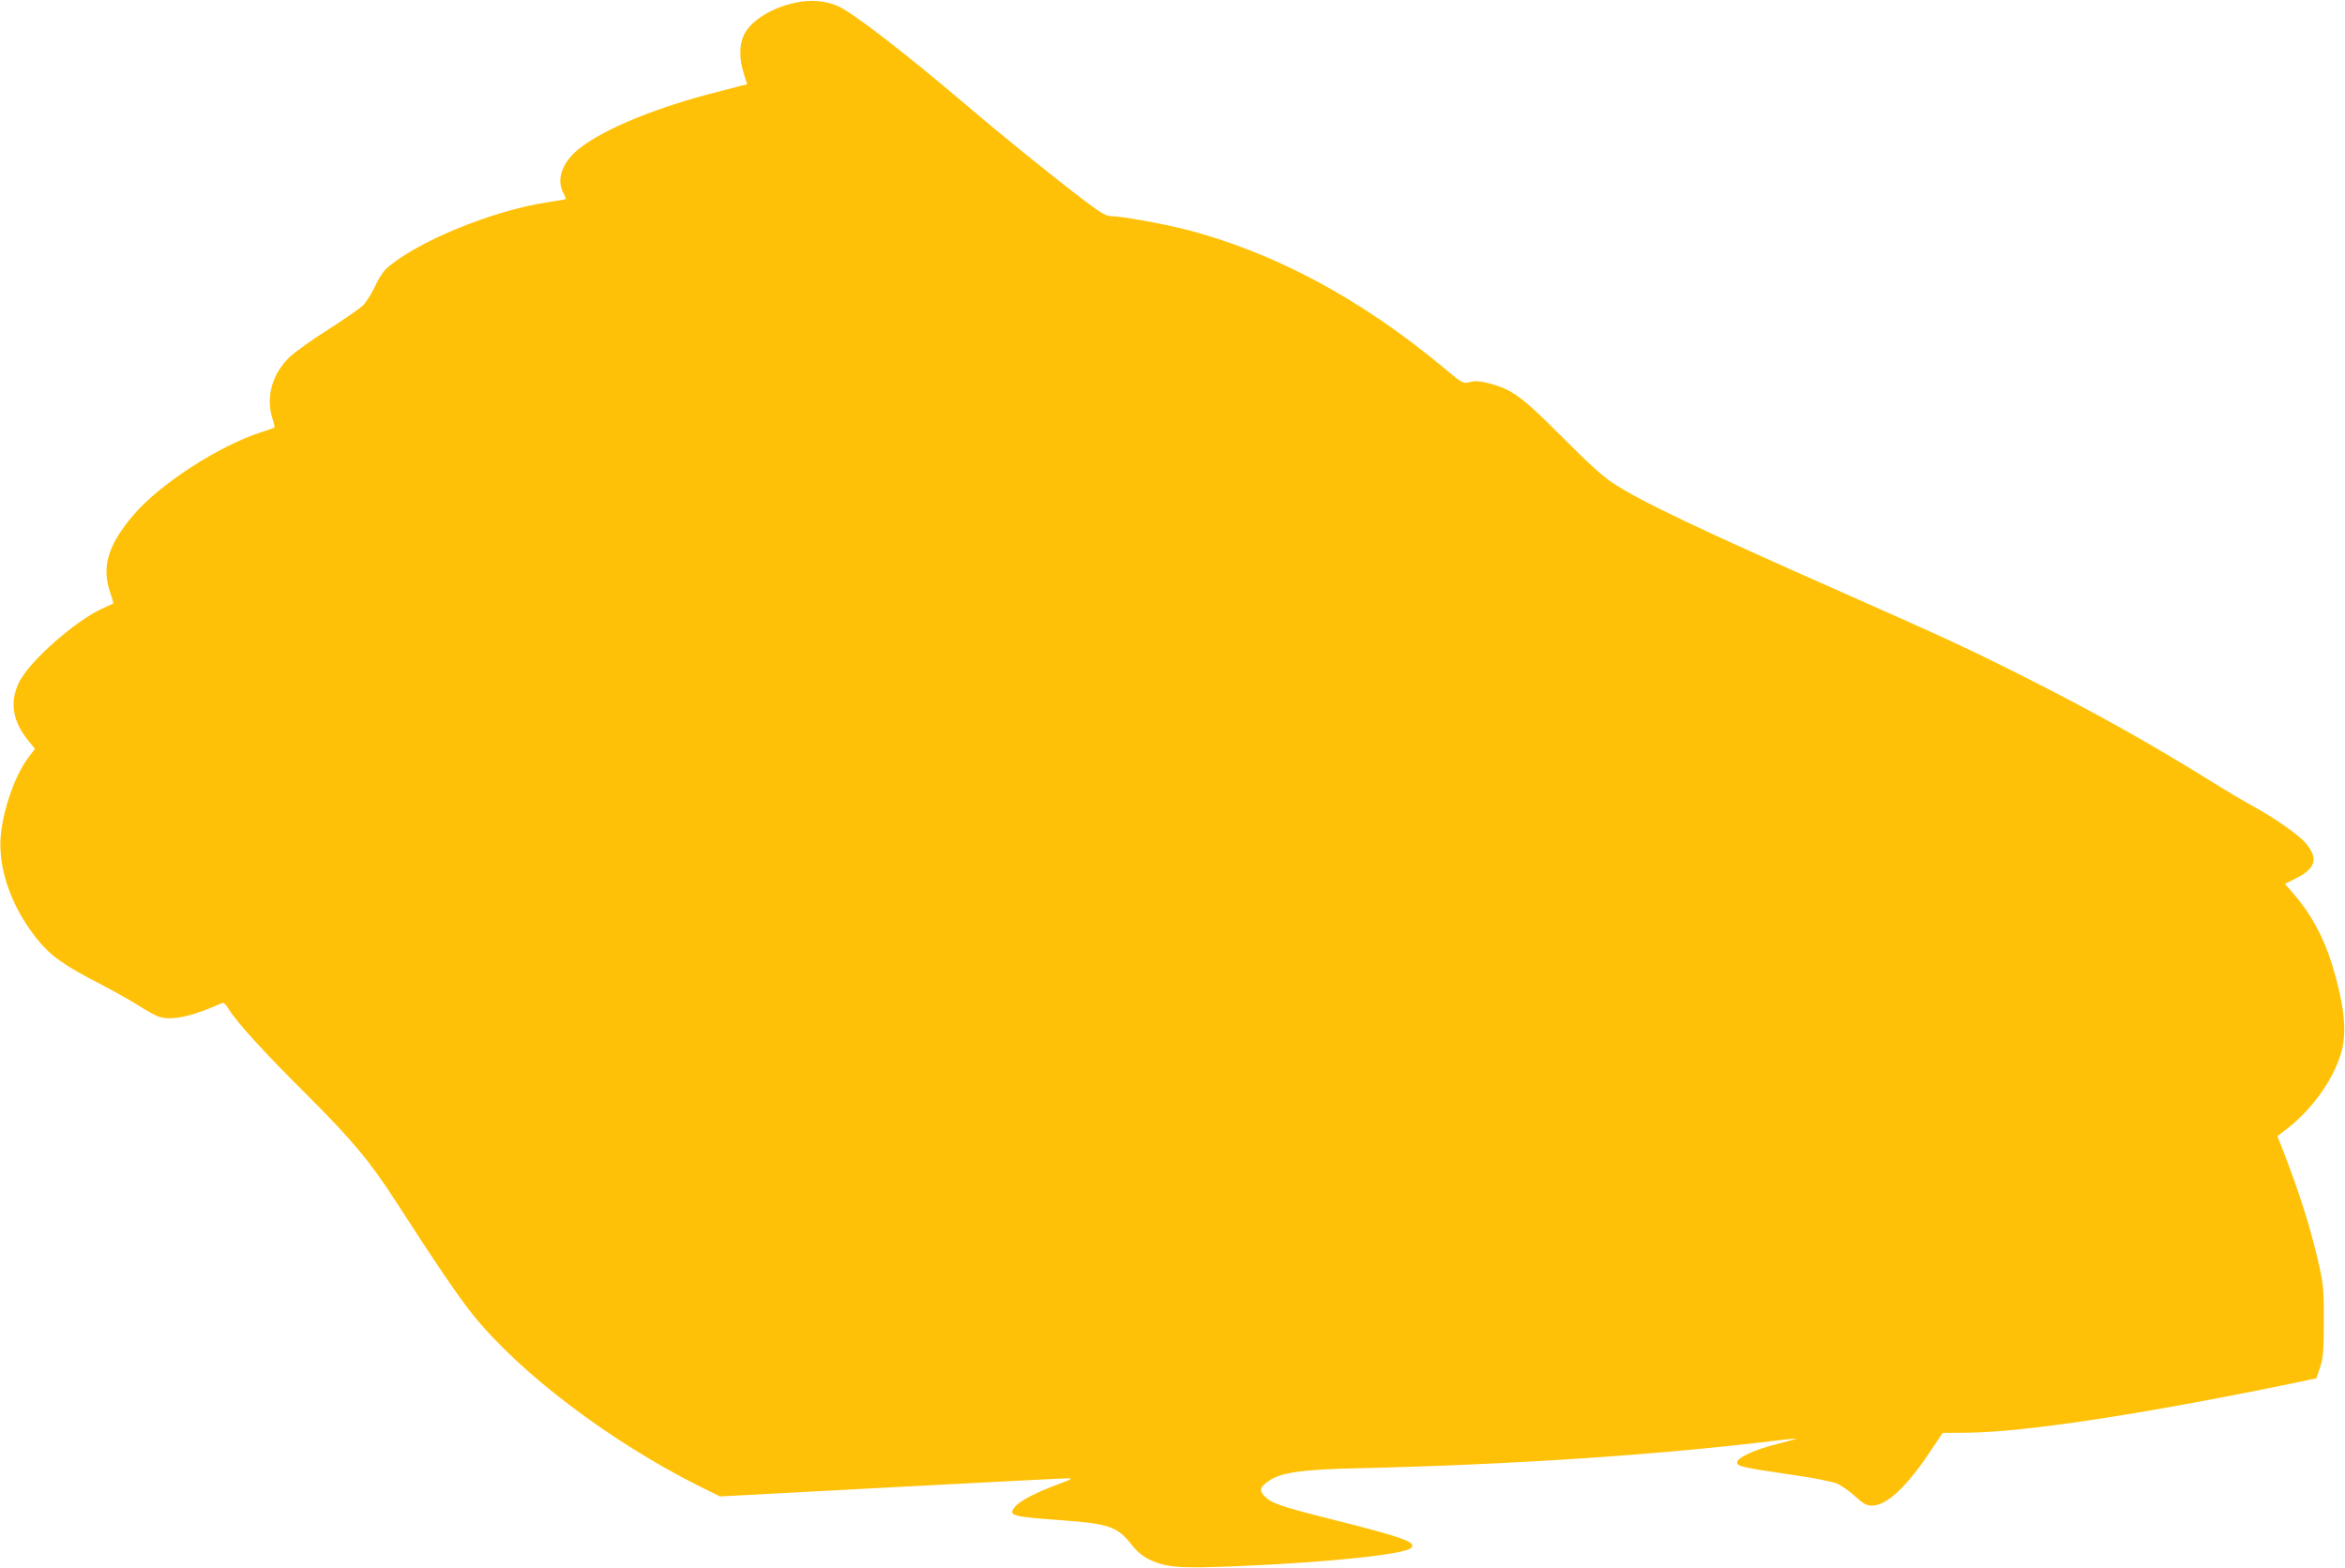 <?xml version="1.0" standalone="no"?>
<!DOCTYPE svg PUBLIC "-//W3C//DTD SVG 20010904//EN"
 "http://www.w3.org/TR/2001/REC-SVG-20010904/DTD/svg10.dtd">
<svg version="1.0" xmlns="http://www.w3.org/2000/svg"
 width="1280pt" height="856pt" viewBox="0 0 1280 856"
 preserveAspectRatio="xMidYMid meet">
<g transform="translate(0,856) scale(0.1,-0.1)"
fill="#ffc107" stroke="none">
<path d="M4335 8544 c-130 -29 -241 -101 -276 -178 -24 -53 -24 -129 0 -205
l19 -61 -37 -9 c-20 -6 -73 -19 -118 -31 -327 -82 -611 -197 -752 -304 -100
-75 -137 -172 -96 -250 9 -16 14 -31 12 -33 -3 -2 -49 -10 -103 -18 -301 -46
-720 -219 -878 -364 -15 -14 -43 -58 -60 -96 -18 -39 -47 -84 -64 -102 -18
-17 -104 -77 -192 -133 -89 -56 -183 -124 -211 -151 -91 -89 -127 -211 -95
-323 10 -32 16 -59 14 -61 -2 -1 -34 -12 -73 -25 -231 -74 -554 -284 -696
-451 -139 -163 -175 -282 -129 -420 12 -34 20 -62 18 -64 -2 -1 -25 -12 -52
-24 -150 -65 -406 -291 -462 -406 -53 -110 -36 -213 53 -322 l34 -41 -35 -46
c-71 -94 -135 -271 -151 -418 -19 -182 53 -393 195 -572 73 -92 147 -145 337
-243 81 -42 181 -98 221 -124 40 -26 89 -53 109 -60 71 -23 185 2 348 76 6 3
20 -12 32 -32 38 -66 196 -240 425 -467 253 -253 348 -367 491 -589 219 -340
339 -516 420 -617 255 -317 745 -688 1228 -931 l119 -59 937 50 c516 27 952
50 968 49 22 0 6 -9 -60 -33 -122 -45 -209 -90 -235 -123 -38 -48 -20 -53 255
-73 258 -19 304 -35 380 -131 31 -40 62 -66 98 -83 91 -44 164 -50 474 -37
507 21 921 65 956 100 31 31 -44 58 -434 156 -285 72 -331 88 -369 129 -28 31
-23 48 29 83 65 44 183 61 486 67 829 19 1630 72 2280 151 61 7 111 12 112 11
2 -1 -45 -14 -104 -29 -119 -29 -216 -73 -221 -99 -4 -23 28 -30 288 -68 128
-18 232 -39 258 -50 24 -11 69 -42 99 -70 45 -41 61 -50 92 -50 78 0 187 101
314 291 l71 106 135 1 c311 3 952 100 1771 269 l134 28 20 60 c17 51 20 87 20
250 1 171 -2 202 -26 310 -45 198 -106 393 -201 636 l-26 66 47 36 c153 117
276 298 309 451 22 108 4 248 -58 451 -48 155 -117 280 -218 395 l-39 44 61
31 c107 53 123 110 52 192 -39 46 -172 139 -290 203 -44 24 -150 87 -235 140
-330 205 -634 375 -1025 572 -278 140 -415 204 -955 443 -821 363 -1124 508
-1275 607 -56 36 -141 114 -280 254 -217 218 -271 258 -397 291 -50 13 -75 15
-104 7 -39 -9 -39 -9 -139 74 -455 381 -937 639 -1425 762 -124 31 -343 70
-397 70 -25 0 -57 19 -140 82 -179 136 -443 349 -654 529 -332 282 -611 497
-692 534 -70 32 -153 39 -242 19z"/>
</g>
</svg>
